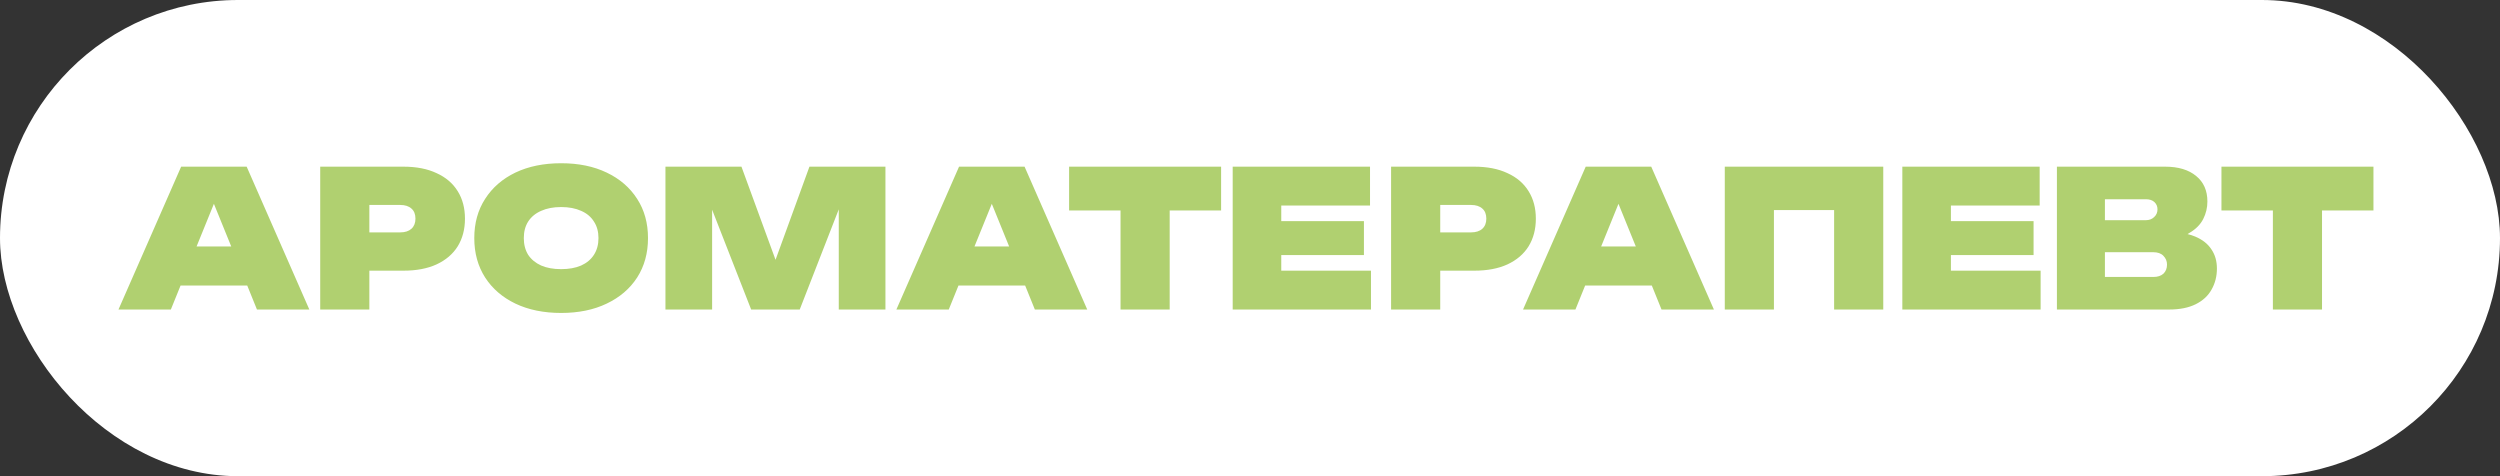 <?xml version="1.0" encoding="UTF-8"?> <svg xmlns="http://www.w3.org/2000/svg" width="210" height="40" viewBox="0 0 210 40" fill="none"><rect x="0" y="0" width="210" height="40" fill="#333333" stroke="none"/><rect width="210" height="40" rx="20" fill="white"></rect><path d="M20.72 14L25.984 26H21.584L20.768 23.984H15.168L14.352 26H9.952L15.216 14H20.72ZM16.512 20.704H19.424L17.968 17.12L16.512 20.704ZM33.889 14C34.977 14 35.906 14.181 36.673 14.544C37.452 14.896 38.044 15.403 38.45 16.064C38.855 16.715 39.057 17.483 39.057 18.368C39.057 19.253 38.855 20.027 38.45 20.688C38.044 21.339 37.452 21.845 36.673 22.208C35.906 22.56 34.977 22.736 33.889 22.736H31.026V26H26.898V14H33.889ZM31.026 19.52H33.617C34.023 19.52 34.337 19.419 34.562 19.216C34.785 19.013 34.898 18.731 34.898 18.368C34.898 17.995 34.785 17.712 34.562 17.52C34.337 17.317 34.023 17.216 33.617 17.216H31.026V19.52ZM47.136 26.288C45.675 26.288 44.395 26.027 43.296 25.504C42.208 24.981 41.36 24.251 40.752 23.312C40.144 22.363 39.84 21.259 39.84 20C39.84 18.741 40.144 17.643 40.752 16.704C41.36 15.755 42.208 15.019 43.296 14.496C44.395 13.973 45.675 13.712 47.136 13.712C48.597 13.712 49.872 13.973 50.96 14.496C52.059 15.019 52.912 15.755 53.52 16.704C54.128 17.643 54.432 18.741 54.432 20C54.432 21.259 54.128 22.363 53.52 23.312C52.912 24.251 52.059 24.981 50.96 25.504C49.872 26.027 48.597 26.288 47.136 26.288ZM47.136 22.608C47.787 22.608 48.347 22.507 48.816 22.304C49.285 22.091 49.643 21.792 49.888 21.408C50.144 21.013 50.272 20.544 50.272 20C50.272 19.456 50.144 18.992 49.888 18.608C49.643 18.213 49.285 17.915 48.816 17.712C48.347 17.499 47.787 17.392 47.136 17.392C46.486 17.392 45.925 17.499 45.456 17.712C44.987 17.915 44.624 18.213 44.368 18.608C44.123 18.992 44 19.456 44 20C44 20.544 44.123 21.013 44.368 21.408C44.624 21.792 44.987 22.091 45.456 22.304C45.925 22.507 46.486 22.608 47.136 22.608ZM74.377 14V26H70.457V17.584L67.177 26H63.097L59.818 17.616V26H55.898V14H62.282L65.145 21.824L67.993 14H74.377ZM86.064 14L91.328 26H86.928L86.112 23.984H80.512L79.696 26H75.296L80.56 14H86.064ZM81.856 20.704H84.768L83.312 17.12L81.856 20.704ZM89.805 14H102.573V17.68H98.253V26H94.125V17.68H89.805V14ZM114.57 18.576V21.424H107.626V22.736H115.162V26H103.546V14H115.082V17.264H107.626V18.576H114.57ZM123.843 14C124.931 14 125.859 14.181 126.627 14.544C127.405 14.896 127.997 15.403 128.403 16.064C128.808 16.715 129.011 17.483 129.011 18.368C129.011 19.253 128.808 20.027 128.403 20.688C127.997 21.339 127.405 21.845 126.627 22.208C125.859 22.56 124.931 22.736 123.843 22.736H120.979V26H116.851V14H123.843ZM120.979 19.52H123.571C123.976 19.52 124.291 19.419 124.515 19.216C124.739 19.013 124.851 18.731 124.851 18.368C124.851 17.995 124.739 17.712 124.515 17.52C124.291 17.317 123.976 17.216 123.571 17.216H120.979V19.52ZM138.704 14L143.968 26H139.568L138.752 23.984H133.152L132.336 26H127.936L133.2 14H138.704ZM134.496 20.704H137.408L135.952 17.12L134.496 20.704ZM158.194 14V26H154.066V17.648H149.01V26H144.882V14H158.194ZM170.82 18.576V21.424H163.876V22.736H171.412V26H159.796V14H171.332V17.264H163.876V18.576H170.82ZM172.781 26V14H181.869C182.978 14 183.847 14.261 184.477 14.784C185.106 15.296 185.421 16.011 185.421 16.928C185.421 17.451 185.303 17.941 185.069 18.4C184.834 18.859 184.455 19.243 183.933 19.552C183.869 19.595 183.81 19.632 183.757 19.664C183.981 19.717 184.194 19.787 184.397 19.872C185.005 20.128 185.458 20.485 185.757 20.944C186.066 21.392 186.221 21.931 186.221 22.56C186.221 23.211 186.071 23.797 185.773 24.32C185.485 24.843 185.042 25.253 184.445 25.552C183.847 25.851 183.101 26 182.205 26H172.781ZM176.813 18.496H180.253C180.53 18.496 180.759 18.411 180.941 18.24C181.133 18.069 181.229 17.851 181.229 17.584C181.229 17.339 181.143 17.136 180.973 16.976C180.802 16.816 180.562 16.736 180.253 16.736H176.813V18.496ZM176.813 23.264H180.893C181.245 23.264 181.522 23.173 181.725 22.992C181.927 22.8 182.029 22.544 182.029 22.224C182.029 21.936 181.927 21.691 181.725 21.488C181.533 21.285 181.245 21.184 180.861 21.184H176.813V23.264ZM186.602 14H199.37V17.68H195.05V26H190.922V17.68H186.602V14Z" fill="#B0D070"></path></svg> 